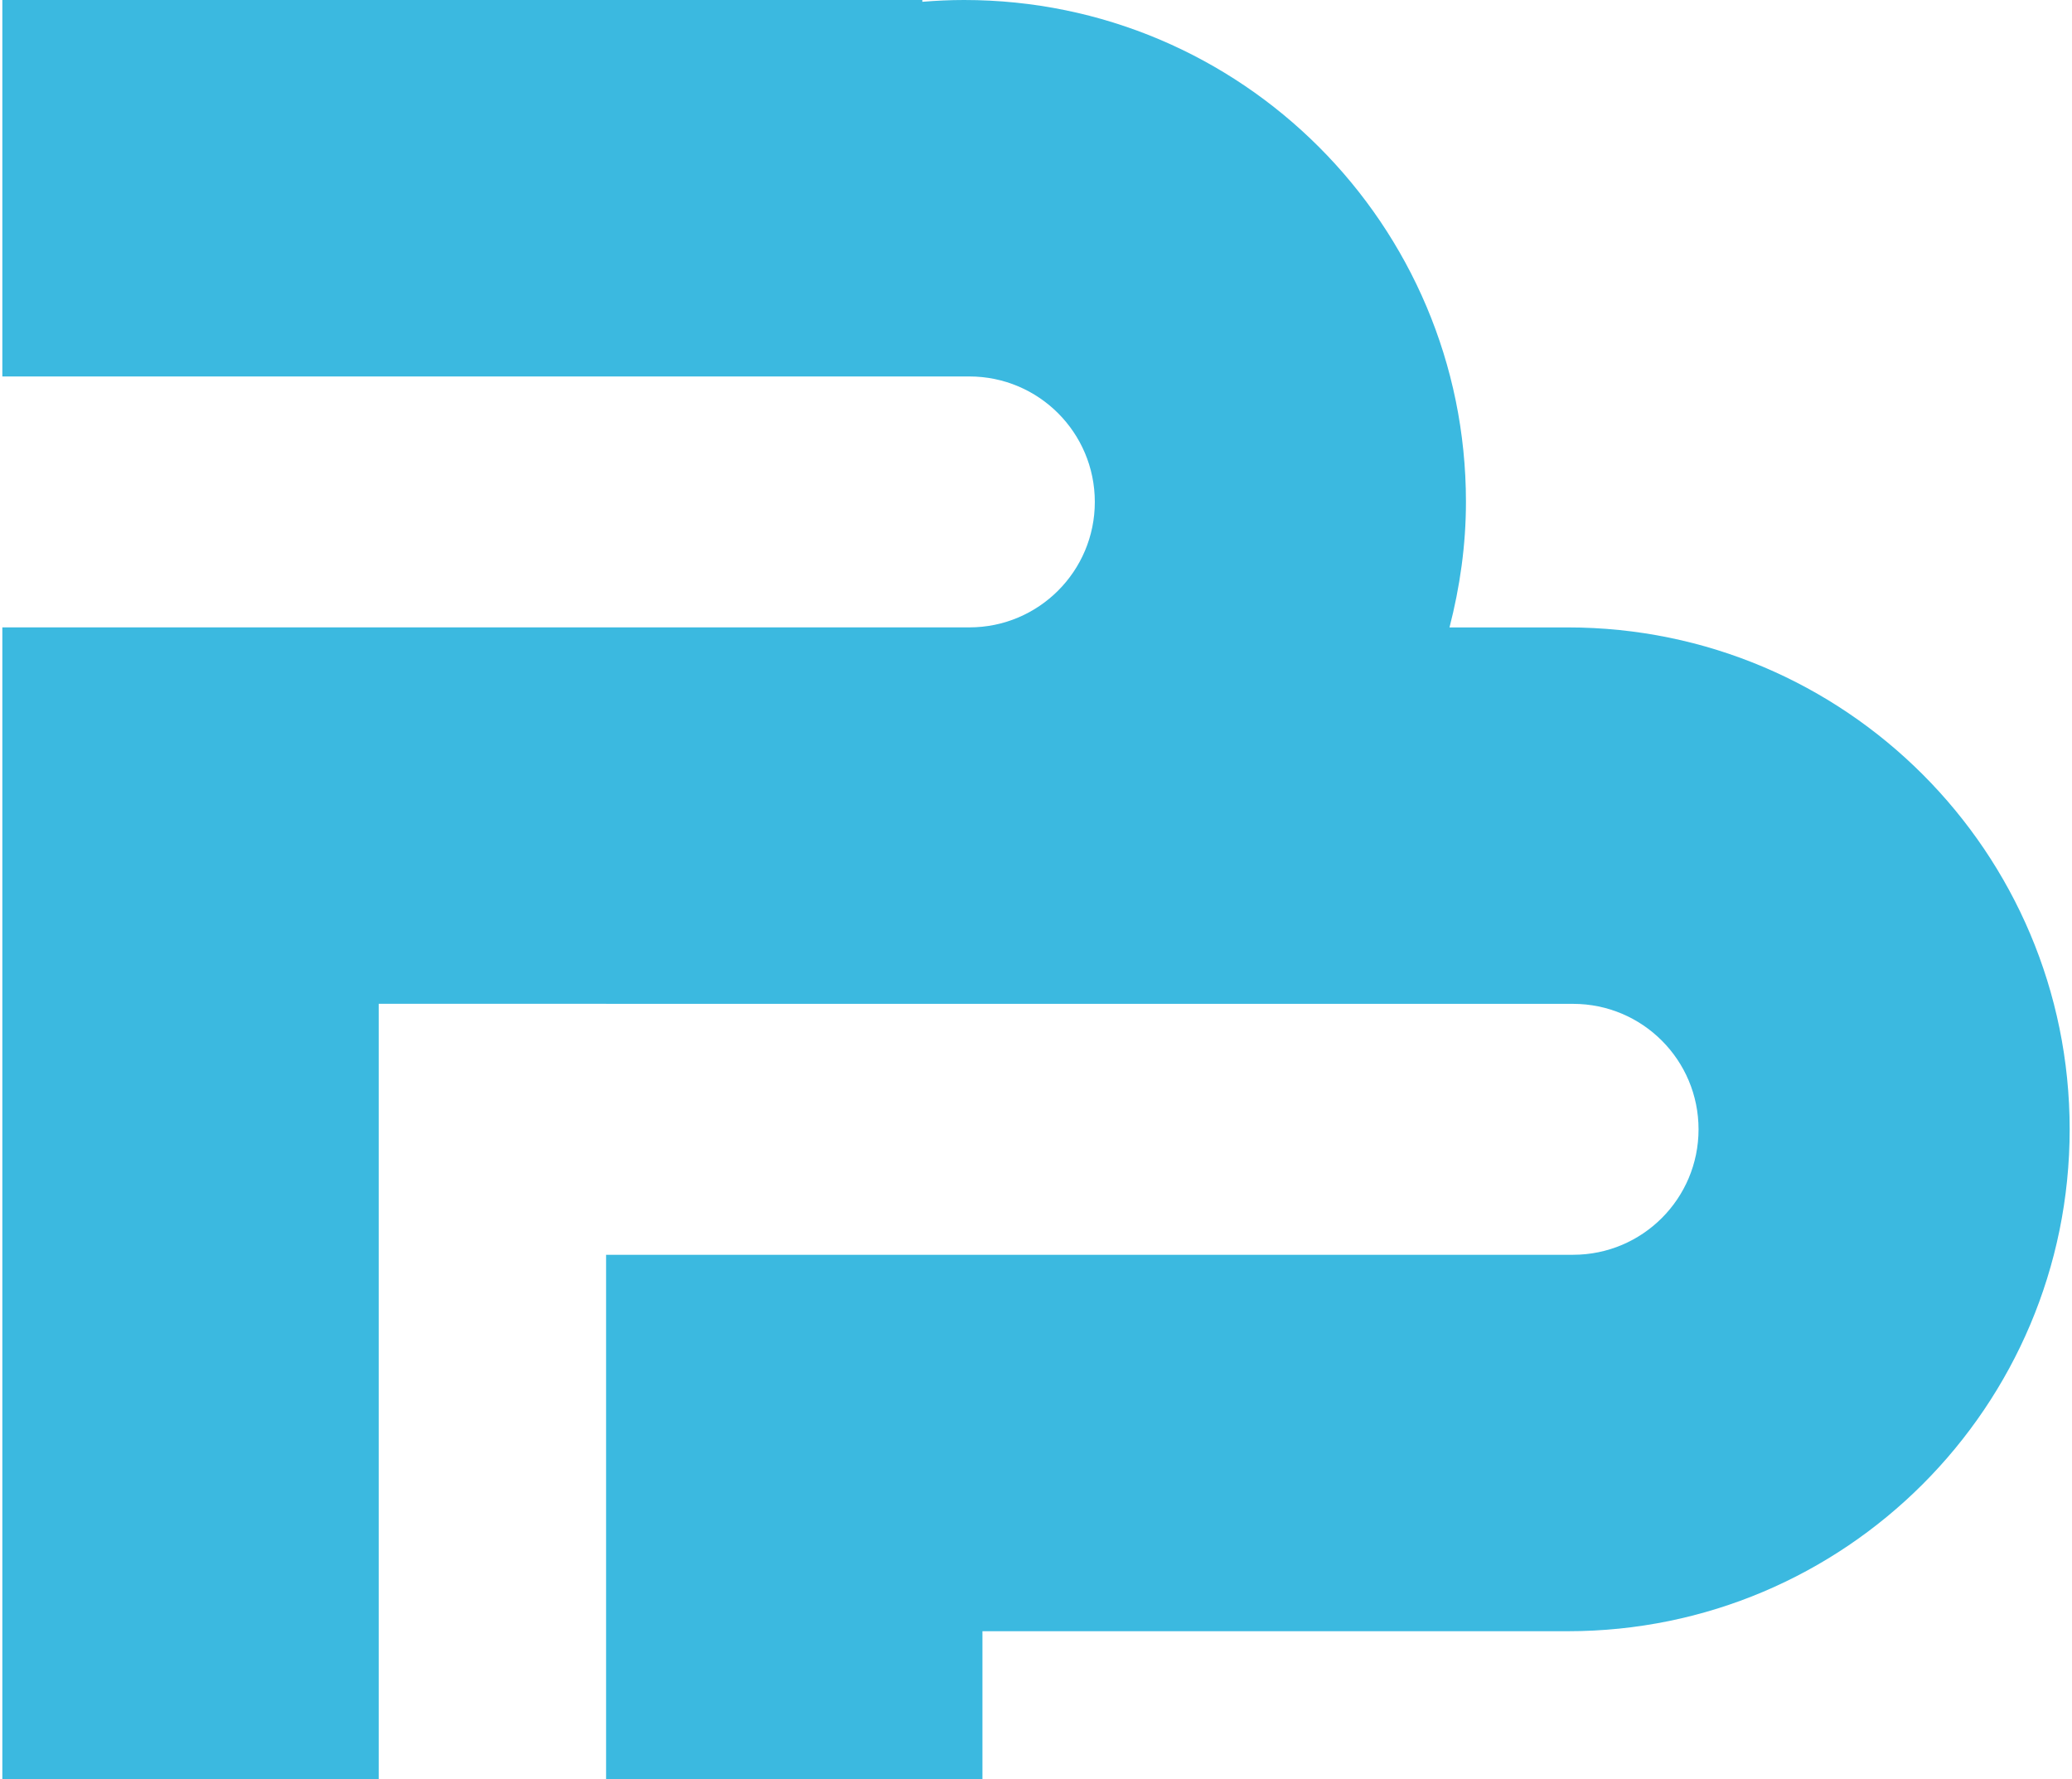 <?xml version="1.0" encoding="utf-8"?>
<!DOCTYPE svg PUBLIC "-//W3C//DTD SVG 1.1//EN" "http://www.w3.org/Graphics/SVG/1.1/DTD/svg11.dtd">
<svg version="1.1" id="Layer_1" xmlns="http://www.w3.org/2000/svg" xmlns:xlink="http://www.w3.org/1999/xlink" x="0px" y="0px"
	 width="250px" height="214.644px" viewBox="0 0 250 214.644" enable-background="new 0 0 250 214.644" xml:space="preserve">
<path fill="#3BB9E0" d="M189.175,75.685c-1.7,0-5.046,0-5.046,0l0,0h-9.238c1.251-4.848,1.985-9.904,1.985-15.142
	C176.876,27.107,149.767,0,116.33,0c-1.7,0-3.38,0.079-5.045,0.217V0.002H0.283v45.41h57.496l0,0h3.047h50.458h5.678
	c8.359,0,15.135,6.775,15.135,15.137c0,8.356-6.775,15.131-15.135,15.131h-5.678H60.827h-3.047l0,0H0.283v5.045v40.364v70.637
	v22.917h45.41v-22.917V121.09h27.435v0.005h57.496l0,0h3.048h50.457h5.677c8.361,0,15.134,6.775,15.134,15.137
	c0,8.356-6.772,15.132-15.134,15.132h-5.677h-50.457h-3.048l0,0H73.128v5.045v40.364v17.871h45.41v-17.871h65.591l0,0h5.046
	c33.434,0,60.543-27.104,60.543-60.546C249.718,102.79,222.608,75.685,189.175,75.685z"/>
</svg>
